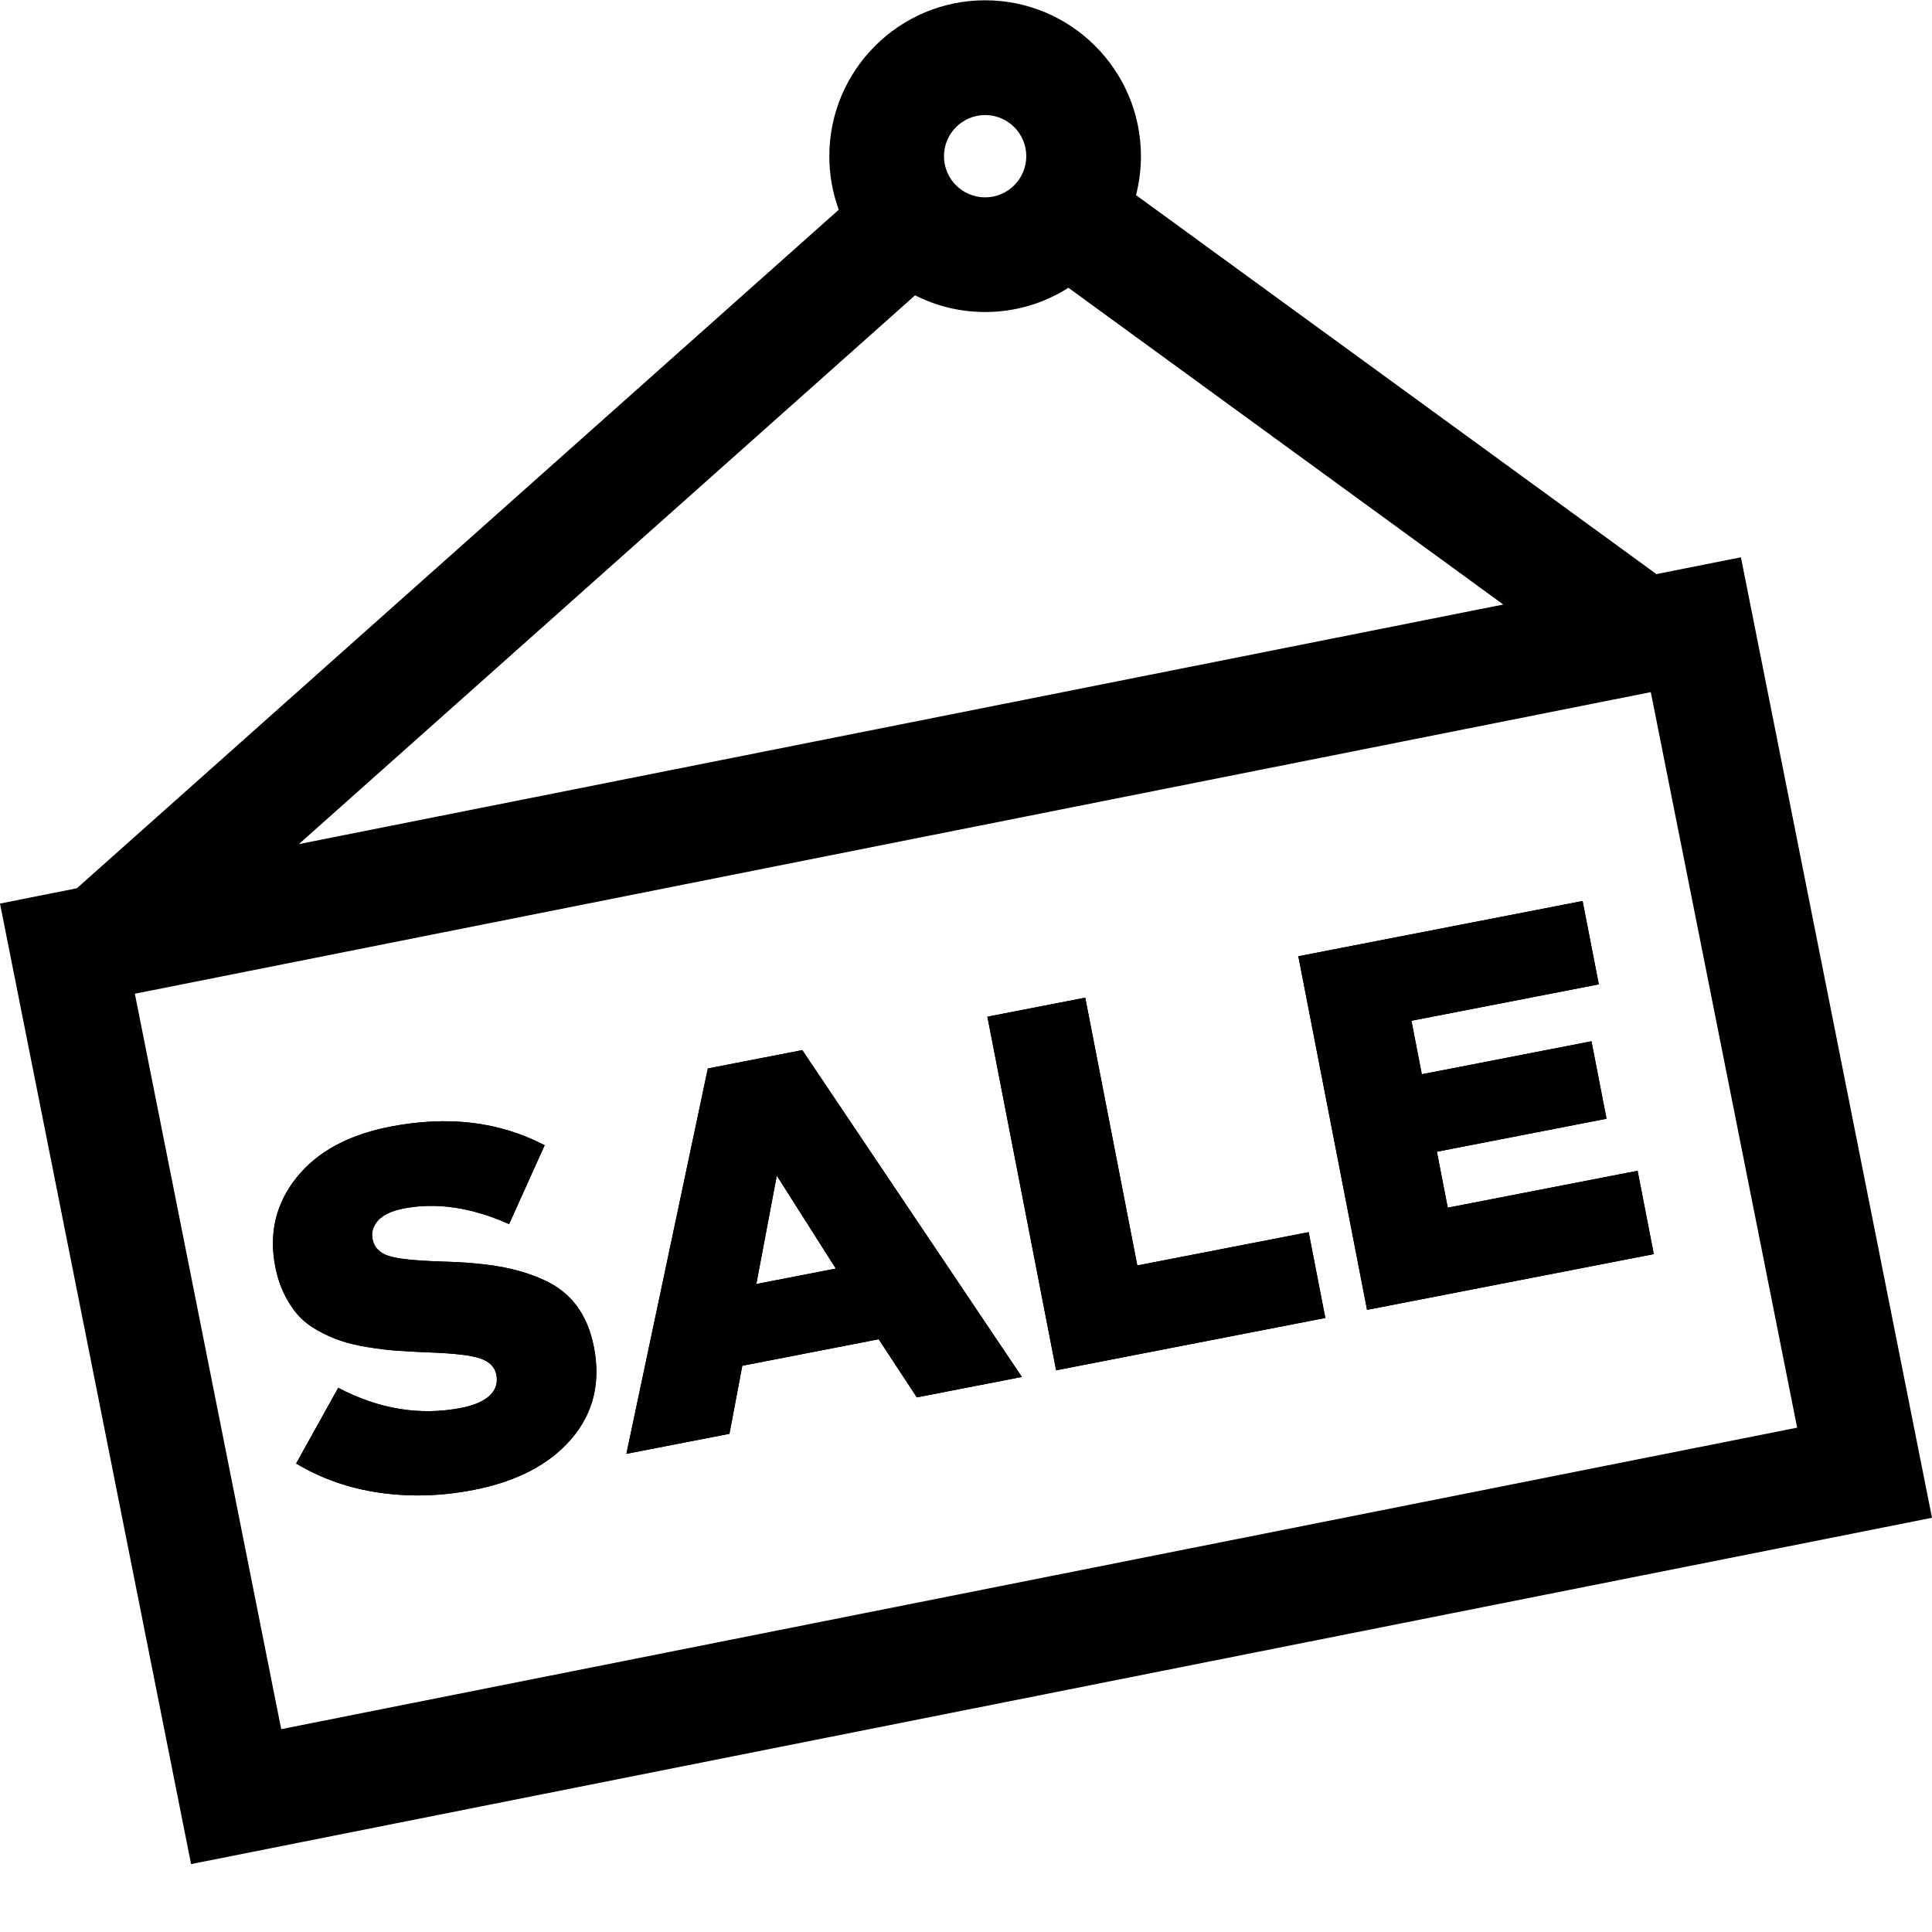 <?xml version="1.0" encoding="UTF-8"?>
<svg width="20px" height="20px" viewBox="0 0 20 20" version="1.1" xmlns="http://www.w3.org/2000/svg" xmlns:xlink="http://www.w3.org/1999/xlink">
    <!-- Generator: Sketch 53.2 (72643) - https://sketchapp.com -->
    <title>sale</title>
    <desc>Created with Sketch.</desc>
    <defs>
        <path d="M0.059,4.424 L0.636,3.738 C1.009,4.036 1.412,4.185 1.846,4.185 C1.982,4.185 2.087,4.162 2.16,4.116 C2.233,4.07 2.269,4.004 2.269,3.917 C2.269,3.837 2.226,3.772 2.141,3.722 C2.055,3.672 1.889,3.618 1.643,3.561 C1.516,3.531 1.407,3.504 1.314,3.479 C1.221,3.454 1.123,3.422 1.019,3.384 C0.915,3.346 0.826,3.306 0.754,3.264 C0.681,3.223 0.61,3.173 0.54,3.114 C0.471,3.055 0.415,2.991 0.374,2.923 C0.332,2.854 0.299,2.774 0.274,2.682 C0.249,2.59 0.236,2.49 0.236,2.38 C0.236,2.029 0.367,1.742 0.627,1.52 C0.888,1.298 1.239,1.187 1.679,1.187 C2.291,1.187 2.802,1.352 3.213,1.681 L2.696,2.412 C2.347,2.167 2,2.045 1.653,2.045 C1.532,2.045 1.439,2.068 1.375,2.114 C1.311,2.16 1.279,2.22 1.279,2.295 C1.279,2.381 1.322,2.448 1.407,2.496 C1.493,2.544 1.665,2.597 1.924,2.656 C2.152,2.706 2.346,2.761 2.506,2.821 C2.665,2.881 2.809,2.956 2.936,3.046 C3.064,3.136 3.159,3.246 3.221,3.375 C3.283,3.504 3.315,3.655 3.315,3.829 C3.315,4.205 3.178,4.501 2.904,4.718 C2.63,4.935 2.264,5.043 1.807,5.043 C1.47,5.043 1.151,4.99 0.85,4.886 C0.548,4.781 0.285,4.627 0.059,4.424 Z M3.434,4.978 L5.023,1.223 L6.019,1.223 L7.605,4.978 L6.497,4.978 L6.224,4.312 L4.786,4.312 L4.521,4.978 L3.434,4.978 Z M5.09,3.509 L5.928,3.509 L5.512,2.448 L5.09,3.509 Z M7.966,4.978 L7.966,1.249 L8.998,1.249 L8.998,4.073 L10.805,4.073 L10.805,4.978 L7.966,4.978 Z M11.245,4.978 L11.245,1.249 L14.243,1.249 L14.243,2.128 L12.267,2.128 L12.267,2.692 L14.056,2.692 L14.056,3.509 L12.267,3.509 L12.267,4.099 L14.269,4.099 L14.269,4.978 L11.245,4.978 Z" id="path-1"></path>
    </defs>
    <g id="Page-1" stroke="none" stroke-width="1" fill="none" fill-rule="evenodd">
        <g id="sale" fill="#000000" fill-rule="nonzero">
            <path d="M18.022,5.769 L17.147,5.943 L11.76,2.02 C11.793,1.891 11.811,1.756 11.811,1.617 C11.811,0.727 11.087,0.003 10.198,0.003 C9.308,0.003 8.585,0.727 8.585,1.617 C8.585,1.811 8.619,1.998 8.683,2.171 L0.796,9.195 L0,9.354 L1.978,19.297 L20,15.712 L18.022,5.769 Z M10.198,1.191 C10.433,1.191 10.624,1.382 10.624,1.617 C10.624,1.852 10.433,2.043 10.198,2.043 C9.963,2.043 9.772,1.852 9.772,1.617 C9.772,1.382 9.963,1.191 10.198,1.191 Z M9.473,3.057 C9.691,3.168 9.937,3.23 10.198,3.23 C10.515,3.23 10.811,3.138 11.06,2.979 L15.562,6.258 L3.094,8.738 L9.473,3.057 Z M1.396,10.287 L17.089,7.165 L18.604,14.779 L2.911,17.9 L1.396,10.287 Z" id="Shape"></path>
            <g id="SALE" transform="translate(9.855, 12.392) rotate(-11) translate(-9.855, -12.392) translate(2.605, 9.38)">
                <g>
                    <use xlink:href="#path-1"></use>
                    <use xlink:href="#path-1"></use>
                </g>
            </g>
        </g>
    </g>
</svg>